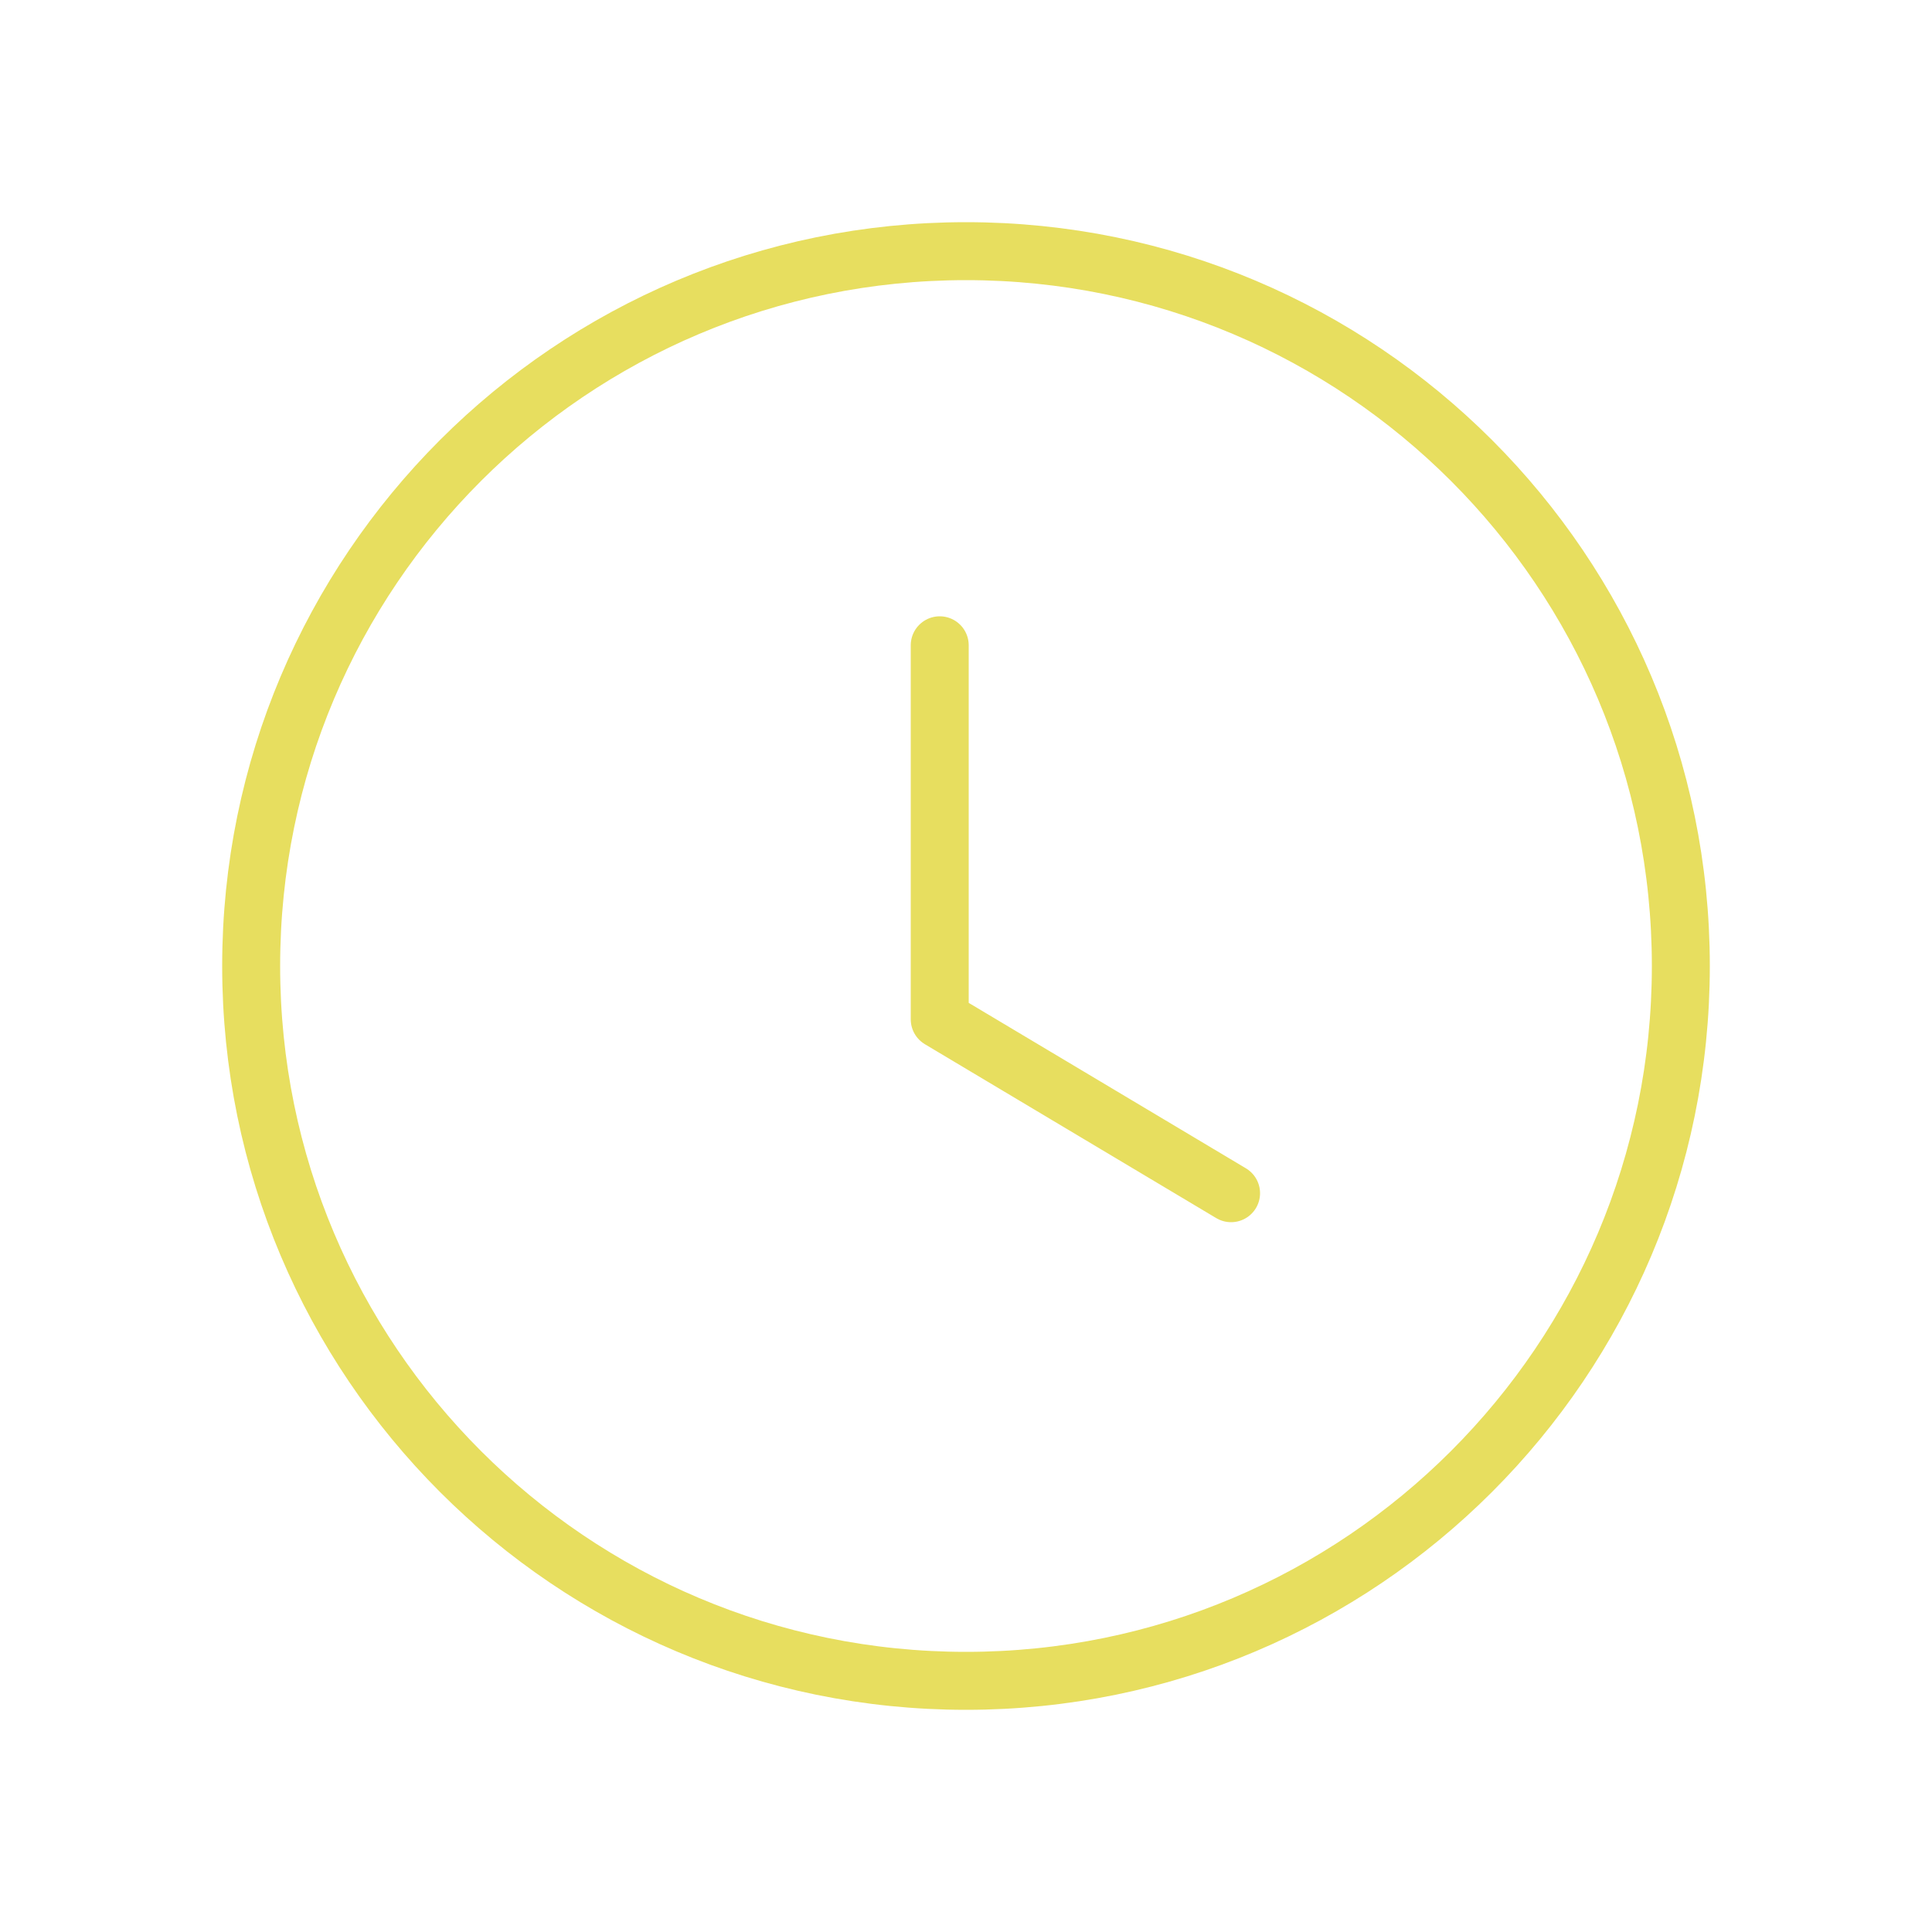 <?xml version="1.0" encoding="UTF-8"?>
<svg id="Layer_1" xmlns="http://www.w3.org/2000/svg" version="1.1" viewBox="0 0 25 25">
  <!-- Generator: Adobe Illustrator 29.0.0, SVG Export Plug-In . SVG Version: 2.1.0 Build 186)  -->
  <defs>
    <style>
      .st0 {
        fill: none;
        stroke: #e7de5f;
        stroke-linecap: round;
        stroke-linejoin: round;
        stroke-width: .75px;
      }
    </style>
  </defs>
  <g id="Iconly_x2F_Light_x2F_Time-Circle">
    <g id="Time-Circle">
      <path id="Stroke-1" class="st0" d="M21.75,12.5c0,5.11-4.14,9.25-9.25,9.25S3.25,17.61,3.25,12.5,7.39,3.25,12.5,3.25s9.25,4.14,9.25,9.25Z"/>
      <polyline id="Stroke-3" class="st0" points="15.93 15.44 12.16 13.19 12.16 8.35"/>
    </g>
  </g>
</svg>